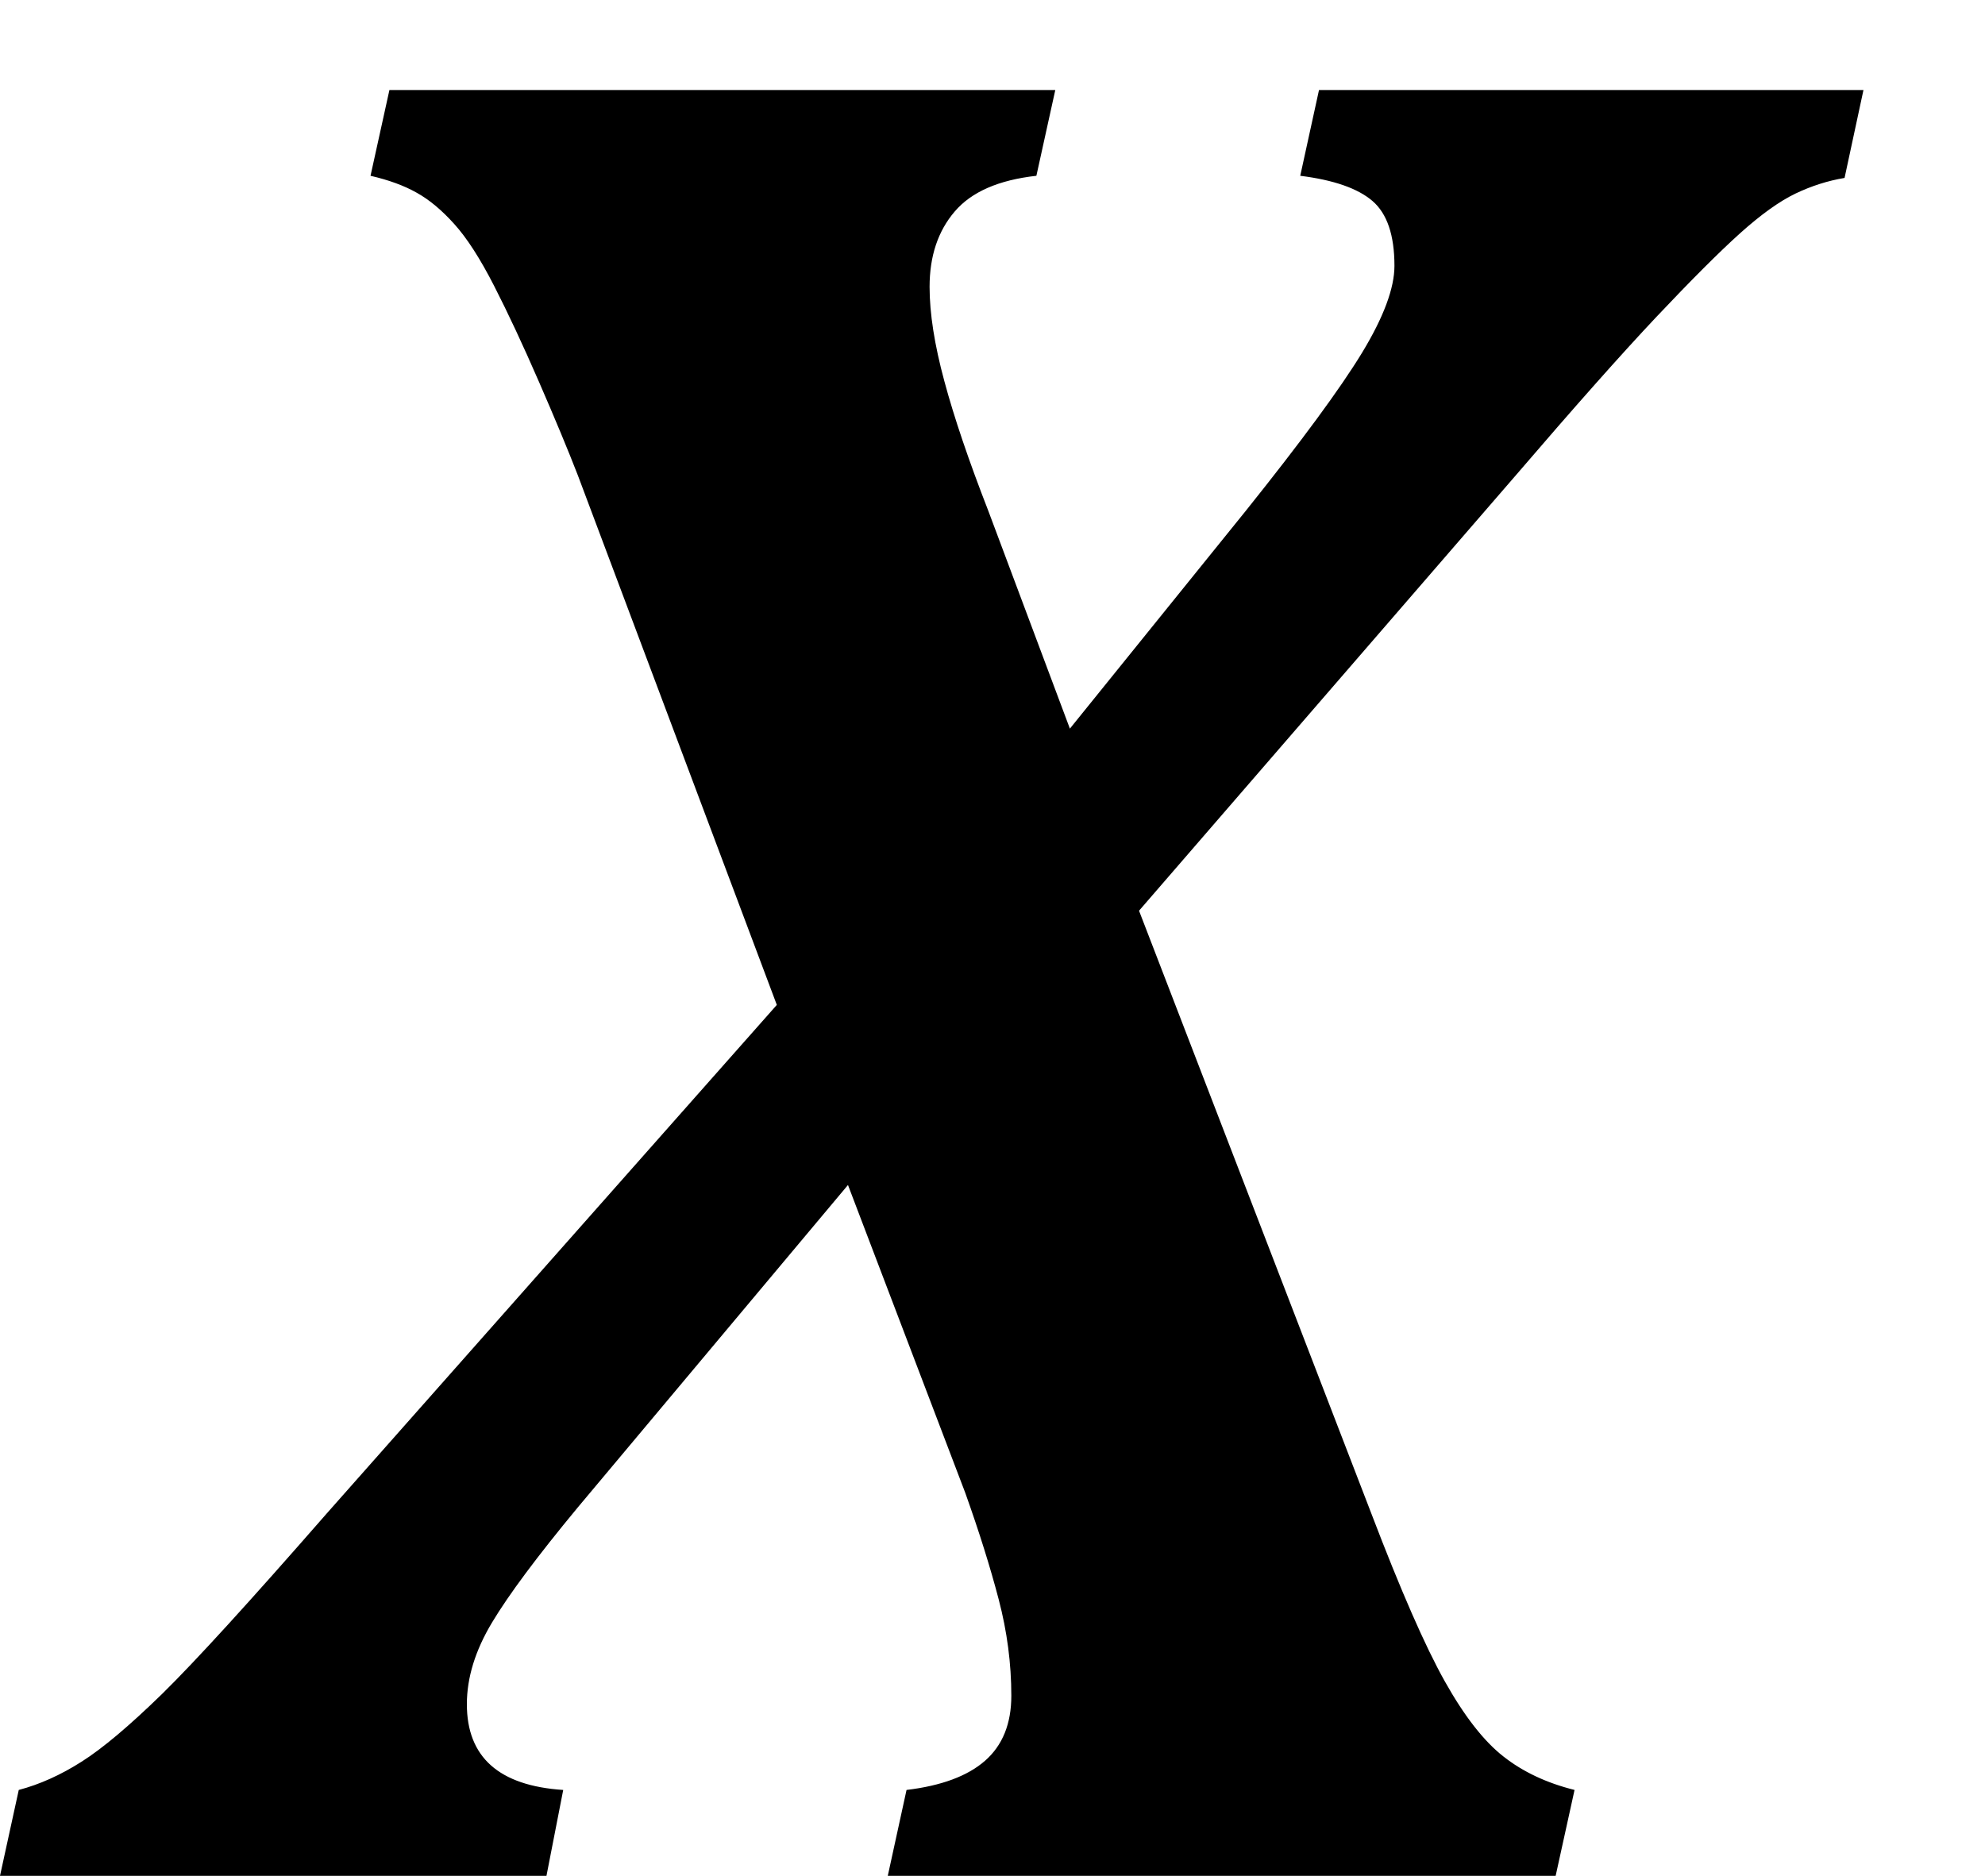<?xml version="1.0" encoding="UTF-8" standalone="no"?><svg xmlns="http://www.w3.org/2000/svg" xmlns:xlink="http://www.w3.org/1999/xlink" stroke-dasharray="none" shape-rendering="auto" font-family="'Dialog'" width="14.813" text-rendering="auto" fill-opacity="1" contentScriptType="text/ecmascript" color-interpolation="auto" color-rendering="auto" preserveAspectRatio="xMidYMid meet" font-size="12" fill="black" stroke="black" image-rendering="auto" stroke-miterlimit="10" zoomAndPan="magnify" version="1.0" stroke-linecap="square" stroke-linejoin="miter" contentStyleType="text/css" font-style="normal" height="14" stroke-width="1" stroke-dashoffset="0" font-weight="normal" stroke-opacity="1" y="0"><!--Converted from MathML using JEuclid--><defs id="genericDefs"/><g><g text-rendering="optimizeLegibility" transform="translate(0.781,14)" color-rendering="optimizeQuality" color-interpolation="linearRGB" image-rendering="optimizeQuality"><path d="M7.094 -13.328 L6.953 -12.688 Q6.531 -12.641 6.344 -12.422 Q6.156 -12.203 6.156 -11.859 Q6.156 -11.562 6.266 -11.156 Q6.375 -10.75 6.594 -10.188 L7.203 -8.562 L8.516 -10.188 Q9.141 -10.969 9.383 -11.367 Q9.625 -11.766 9.625 -12.016 Q9.625 -12.359 9.461 -12.5 Q9.297 -12.641 8.922 -12.688 L9.062 -13.328 L13.125 -13.328 L12.984 -12.672 Q12.797 -12.641 12.617 -12.555 Q12.438 -12.469 12.203 -12.258 Q11.969 -12.047 11.578 -11.633 Q11.188 -11.219 10.531 -10.453 L7.719 -7.203 L9.453 -2.703 Q9.781 -1.844 10 -1.453 Q10.219 -1.062 10.438 -0.891 Q10.656 -0.719 10.969 -0.641 L10.828 0 L5.844 0 L5.984 -0.641 Q6.375 -0.688 6.57 -0.859 Q6.766 -1.031 6.766 -1.344 Q6.766 -1.703 6.672 -2.062 Q6.578 -2.422 6.422 -2.859 L5.547 -5.156 L3.531 -2.75 Q3.078 -2.203 2.891 -1.891 Q2.703 -1.578 2.703 -1.281 Q2.703 -0.688 3.422 -0.641 L3.297 0 L-0.781 0 L-0.641 -0.641 Q-0.406 -0.703 -0.172 -0.852 Q0.062 -1 0.43 -1.359 Q0.797 -1.719 1.656 -2.703 L5.016 -6.5 L3.531 -10.453 Q3.422 -10.734 3.242 -11.148 Q3.062 -11.562 2.906 -11.867 Q2.75 -12.172 2.609 -12.328 Q2.469 -12.484 2.328 -12.562 Q2.188 -12.641 1.984 -12.688 L2.125 -13.328 L7.094 -13.328 Z" stroke="none"/></g></g></svg>